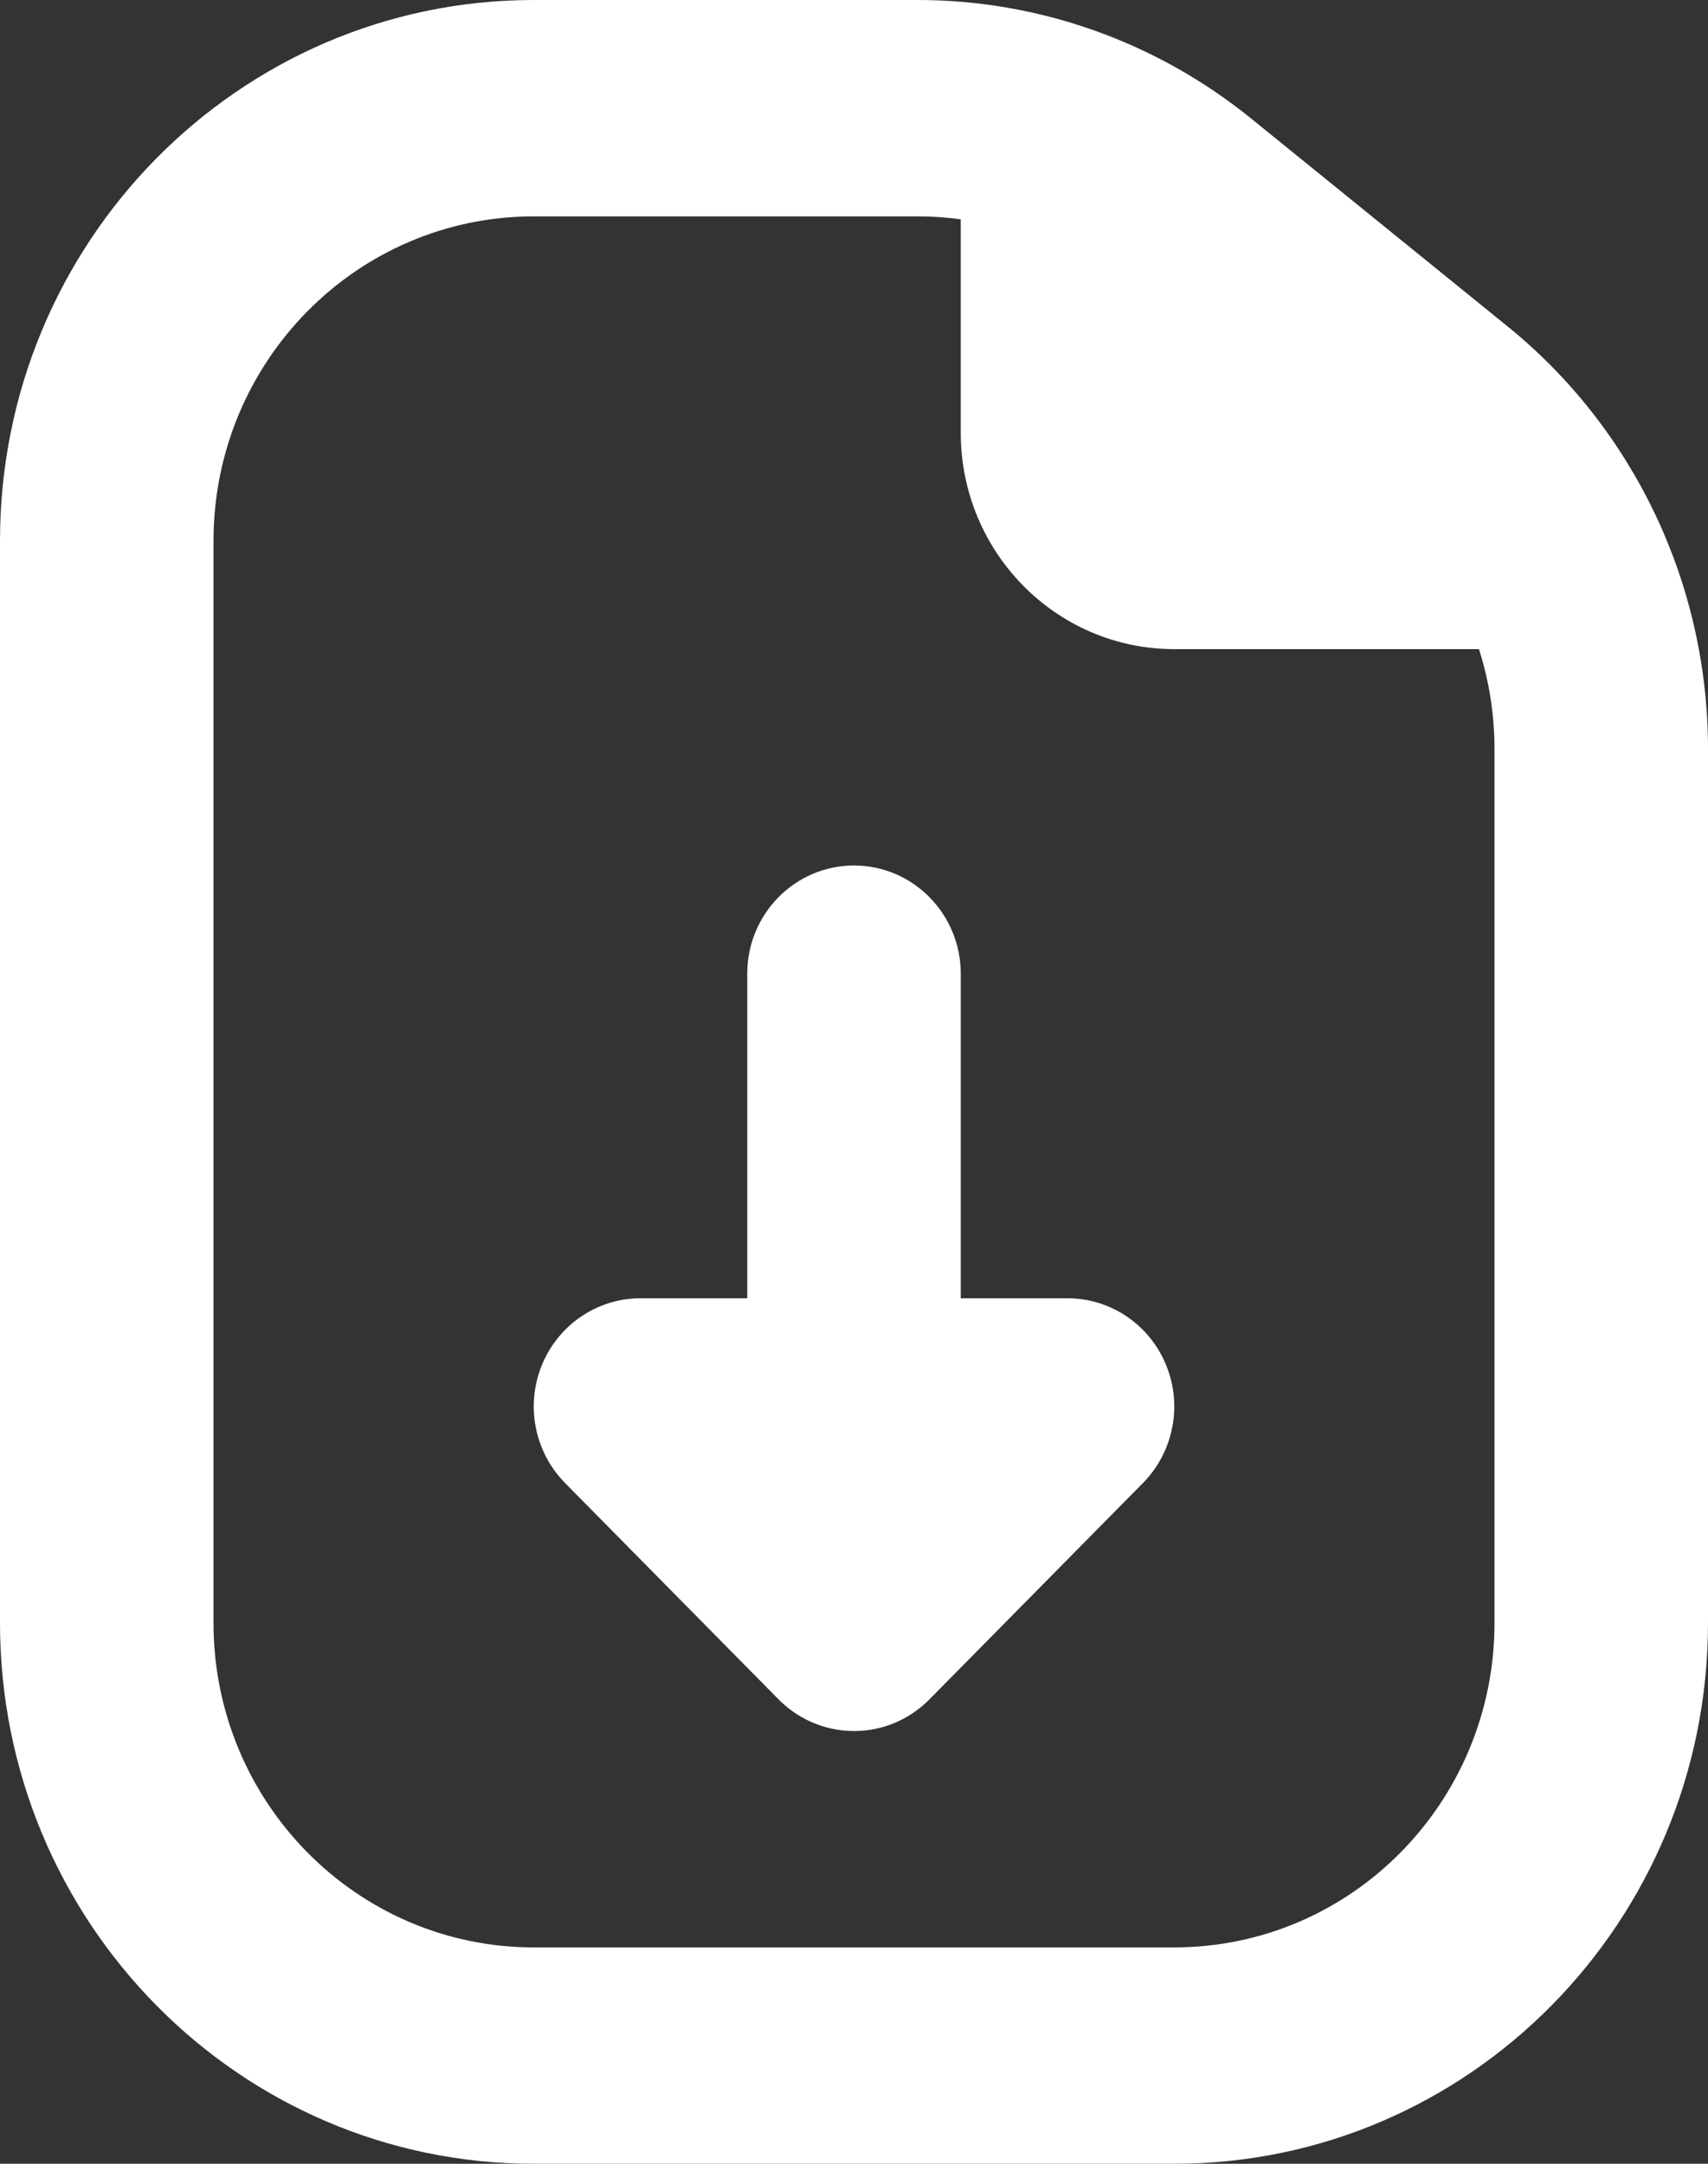 <svg width="30" height="38" viewBox="0 0 30 38" fill="none" xmlns="http://www.w3.org/2000/svg">
<rect x="0" y="0" width="30" height="38" fill="#333333" stroke="none"/>
<path d="M16.875 17.1C16.875 16.051 16.035 15.2 15 15.2C13.964 15.2 13.125 16.051 13.125 17.1V22.8H11.25C10.492 22.8 9.808 23.263 9.518 23.973C9.228 24.683 9.388 25.5 9.924 26.044L13.666 29.835C13.694 29.864 13.724 29.893 13.755 29.92C13.907 30.058 14.077 30.166 14.256 30.244C14.482 30.344 14.732 30.399 14.994 30.4L15 30.4L15.017 30.4C15.255 30.398 15.482 30.351 15.691 30.267C15.922 30.174 16.139 30.033 16.326 29.843L20.076 26.044C20.612 25.5 20.773 24.683 20.482 23.973C20.192 23.263 19.508 22.8 18.75 22.8H16.875V17.1Z" fill="white"/>
<path fill-rule="evenodd" clip-rule="evenodd" d="M0 9.5C0 4.253 4.197 0 9.375 0H16.119C18.248 0 20.313 0.734 21.976 2.082L26.482 5.734C28.705 7.537 30 10.267 30 13.153V28.5C30 33.747 25.803 38 20.625 38H9.375C4.197 38 0 33.747 0 28.5V9.5ZM9.375 3.8C6.268 3.8 3.75 6.352 3.75 9.5V28.5C3.75 31.648 6.268 34.2 9.375 34.2H20.625C23.732 34.2 26.25 31.648 26.25 28.5V13.153C26.25 12.551 26.156 11.96 25.977 11.4H20.625C18.554 11.4 16.875 9.699 16.875 7.6V3.852C16.626 3.817 16.373 3.8 16.119 3.8H9.375Z" fill="white"/>
</svg>
